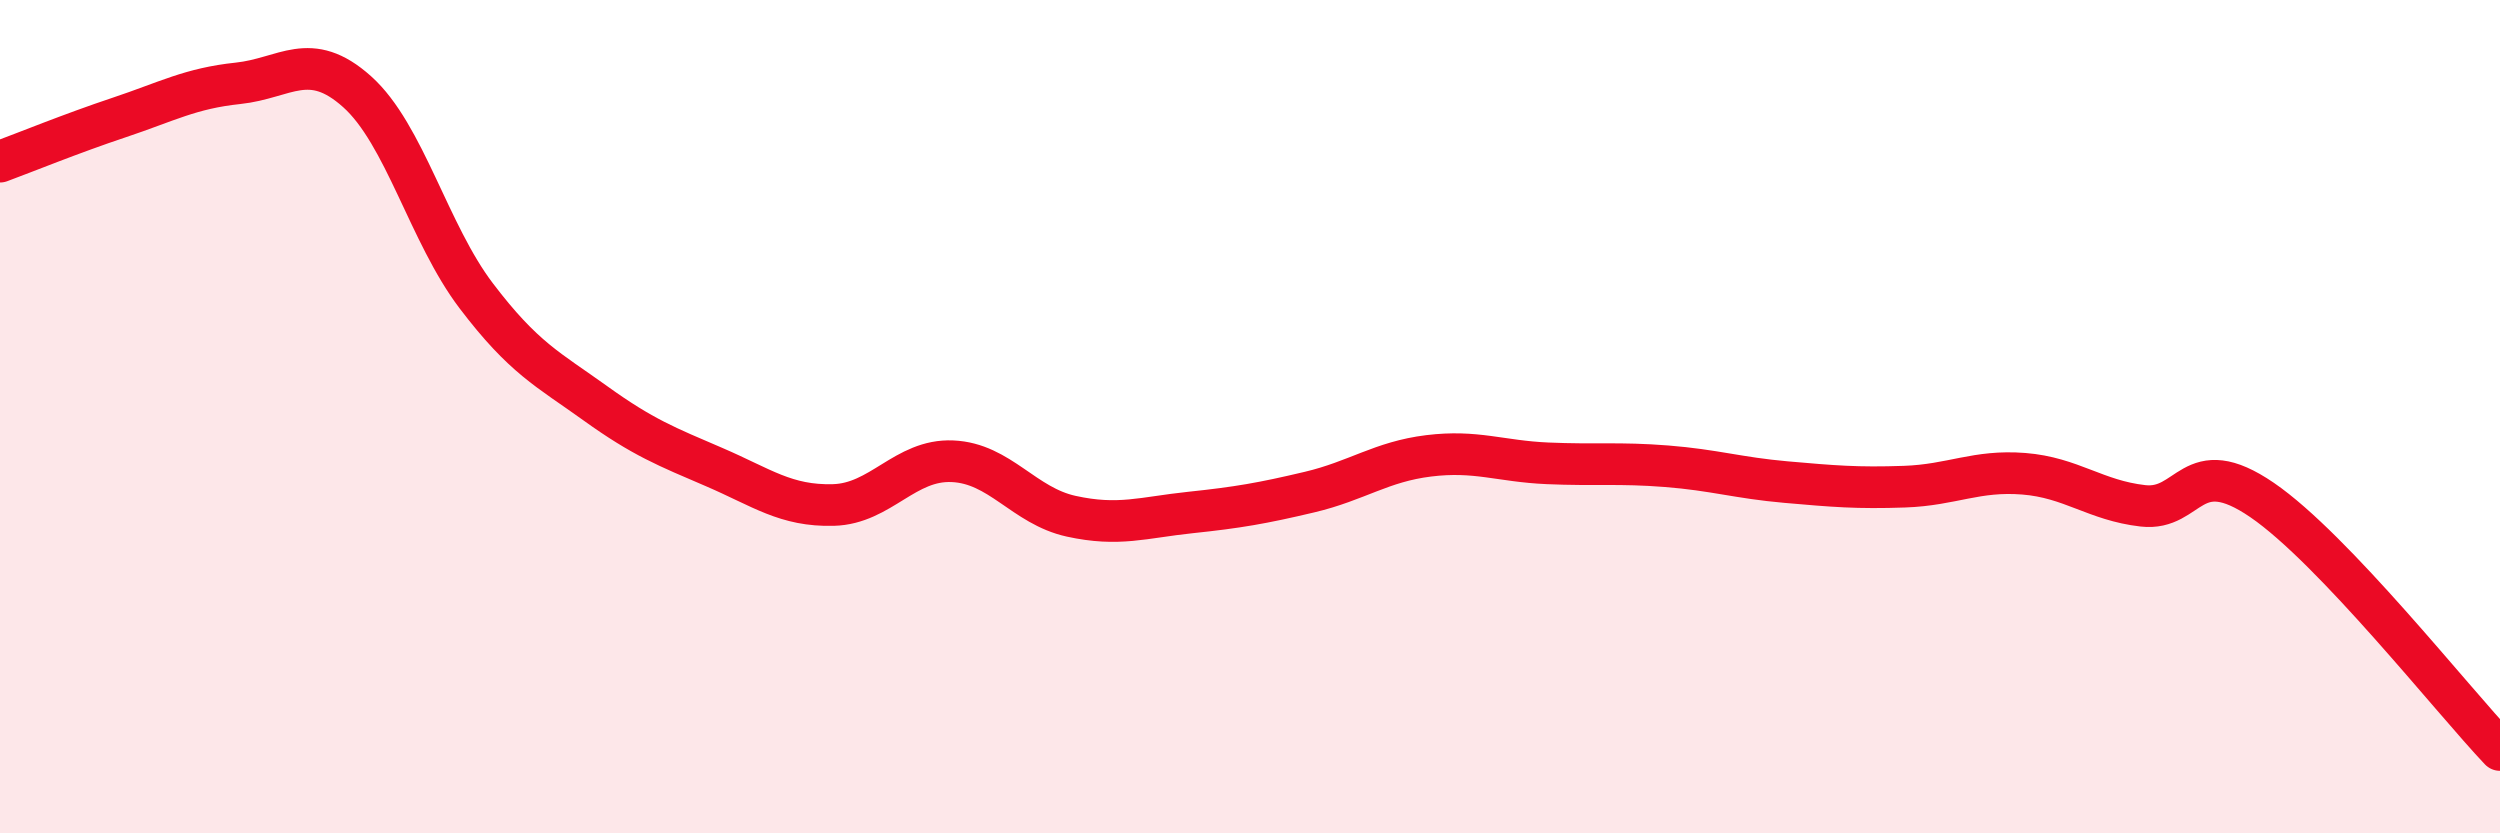 
    <svg width="60" height="20" viewBox="0 0 60 20" xmlns="http://www.w3.org/2000/svg">
      <path
        d="M 0,3.88 C 0.57,3.67 1.72,3.2 2.86,2.82 C 4,2.44 4.57,2.12 5.71,2 C 6.85,1.88 7.43,1.18 8.57,2.2 C 9.71,3.22 10.29,5.6 11.43,7.1 C 12.57,8.6 13.15,8.86 14.29,9.68 C 15.43,10.5 16,10.72 17.14,11.21 C 18.28,11.7 18.86,12.15 20,12.12 C 21.14,12.09 21.72,11.02 22.86,11.07 C 24,11.12 24.57,12.14 25.71,12.39 C 26.85,12.64 27.43,12.42 28.57,12.3 C 29.71,12.18 30.29,12.08 31.43,11.81 C 32.57,11.54 33.15,11.08 34.29,10.94 C 35.43,10.8 36,11.07 37.14,11.12 C 38.28,11.17 38.86,11.1 40,11.19 C 41.14,11.28 41.72,11.47 42.86,11.57 C 44,11.67 44.57,11.72 45.71,11.68 C 46.85,11.64 47.43,11.28 48.57,11.37 C 49.71,11.46 50.29,12.01 51.43,12.14 C 52.57,12.27 52.58,10.83 54.29,12 C 56,13.17 58.86,16.8 60,18L60 20L0 20Z"
        fill="#EB0A25"
        opacity="0.1"
        stroke-linecap="round"
        stroke-linejoin="round"
      />
      <path
        d="M 0,3.88 C 0.57,3.67 1.72,3.2 2.86,2.82 C 4,2.44 4.57,2.12 5.71,2 C 6.85,1.88 7.43,1.18 8.57,2.2 C 9.71,3.22 10.29,5.6 11.43,7.1 C 12.57,8.6 13.15,8.86 14.29,9.68 C 15.43,10.5 16,10.72 17.14,11.21 C 18.28,11.7 18.86,12.15 20,12.12 C 21.14,12.09 21.72,11.02 22.86,11.07 C 24,11.12 24.57,12.14 25.71,12.39 C 26.85,12.64 27.43,12.42 28.57,12.3 C 29.71,12.18 30.29,12.08 31.43,11.81 C 32.57,11.54 33.15,11.08 34.29,10.94 C 35.43,10.8 36,11.07 37.14,11.12 C 38.28,11.17 38.86,11.1 40,11.19 C 41.14,11.28 41.72,11.47 42.86,11.57 C 44,11.67 44.57,11.72 45.71,11.68 C 46.85,11.64 47.43,11.28 48.57,11.37 C 49.71,11.46 50.29,12.01 51.43,12.14 C 52.57,12.27 52.58,10.83 54.29,12 C 56,13.17 58.86,16.8 60,18"
        stroke="#EB0A25"
        stroke-width="1"
        fill="none"
        stroke-linecap="round"
        stroke-linejoin="round"
      />
    </svg>
  